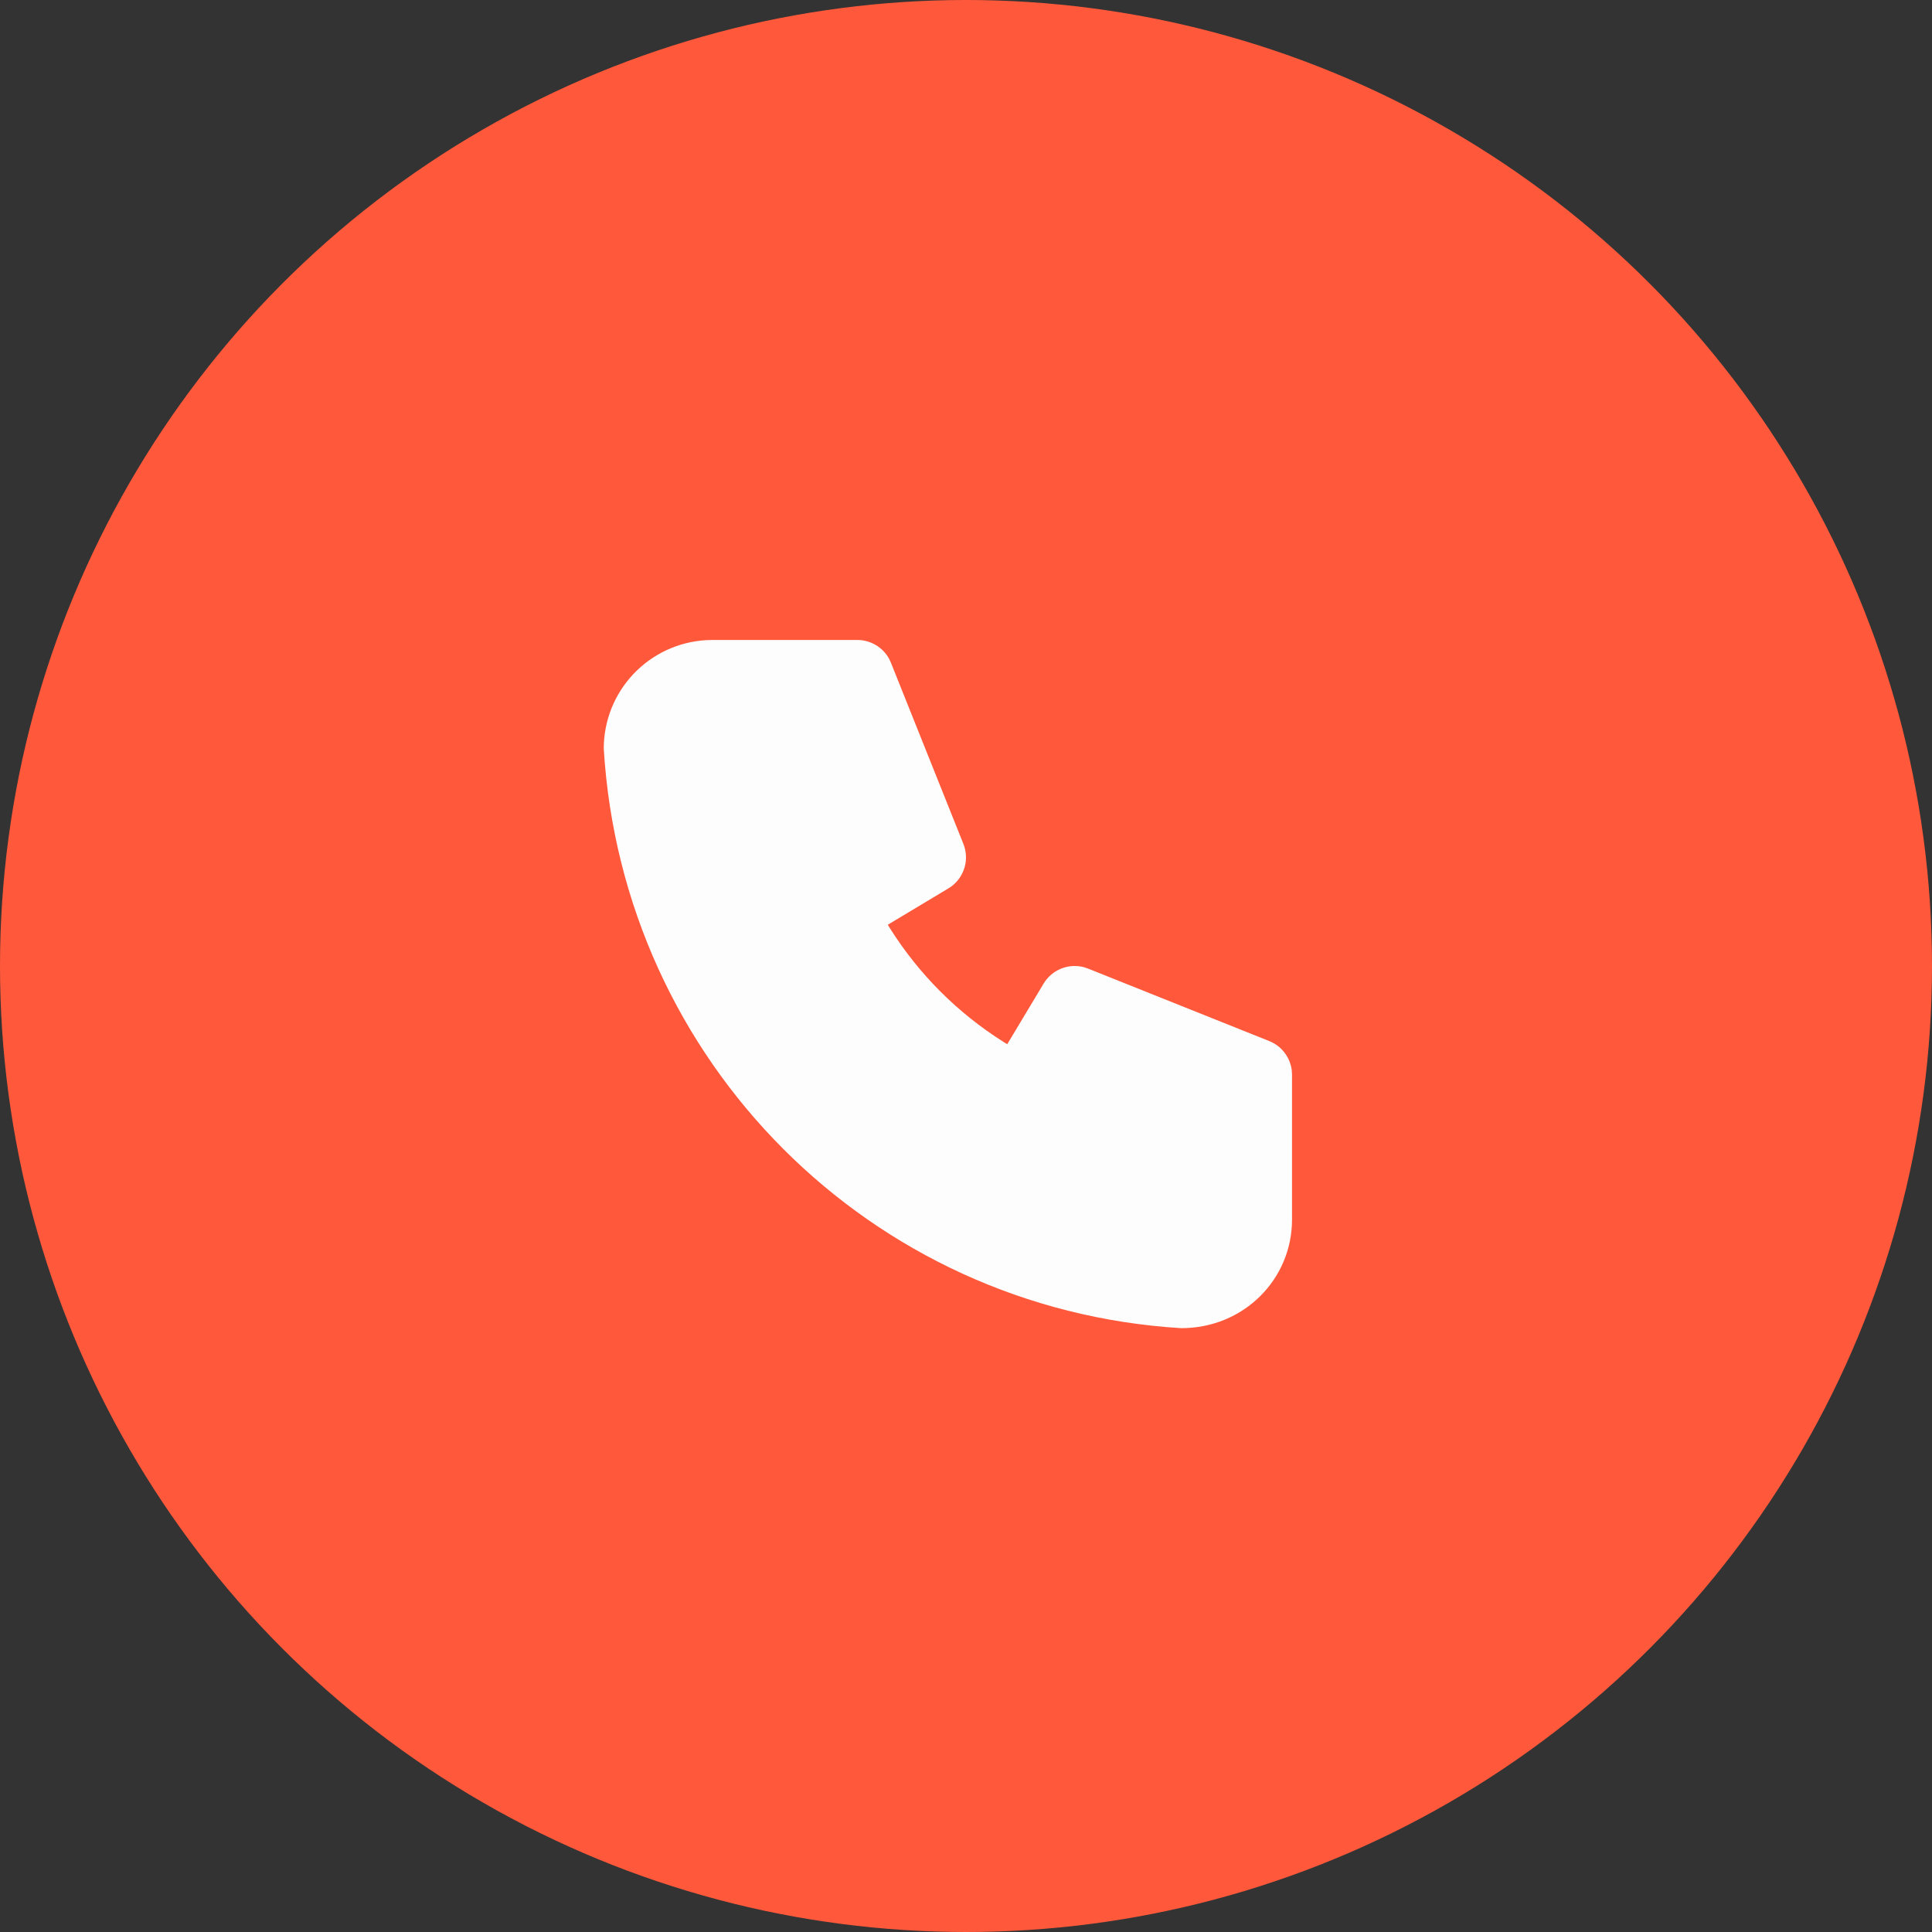 <?xml version="1.0" encoding="UTF-8"?> <svg xmlns="http://www.w3.org/2000/svg" width="40" height="40" viewBox="0 0 40 40" fill="none"><rect x="0" y="0" width="40" height="40" fill="#333333" stroke="none"/><circle cx="20" cy="20" r="20" fill="#FF583B"></circle><path d="M17.75 13.25C17.884 13.25 18.017 13.286 18.132 13.355C18.248 13.423 18.343 13.521 18.408 13.639L18.446 13.722L19.946 17.472C20.006 17.623 20.016 17.789 19.974 17.946C19.931 18.103 19.839 18.242 19.711 18.342L19.636 18.393L18.381 19.146L18.428 19.223C19.026 20.172 19.828 20.974 20.777 21.572L20.854 21.619L21.607 20.364C21.691 20.225 21.817 20.116 21.968 20.055C22.119 19.994 22.285 19.983 22.442 20.025L22.528 20.054L26.278 21.554C26.403 21.604 26.512 21.686 26.594 21.793C26.676 21.899 26.728 22.026 26.745 22.159L26.75 22.25V25.25C26.75 26.493 25.743 27.5 24.455 27.498C18.021 27.108 12.892 21.979 12.5 15.5C12.5 14.926 12.719 14.374 13.113 13.956C13.507 13.539 14.045 13.287 14.618 13.254L14.75 13.25H17.75Z" fill="#FDFDFD"></path></svg> 